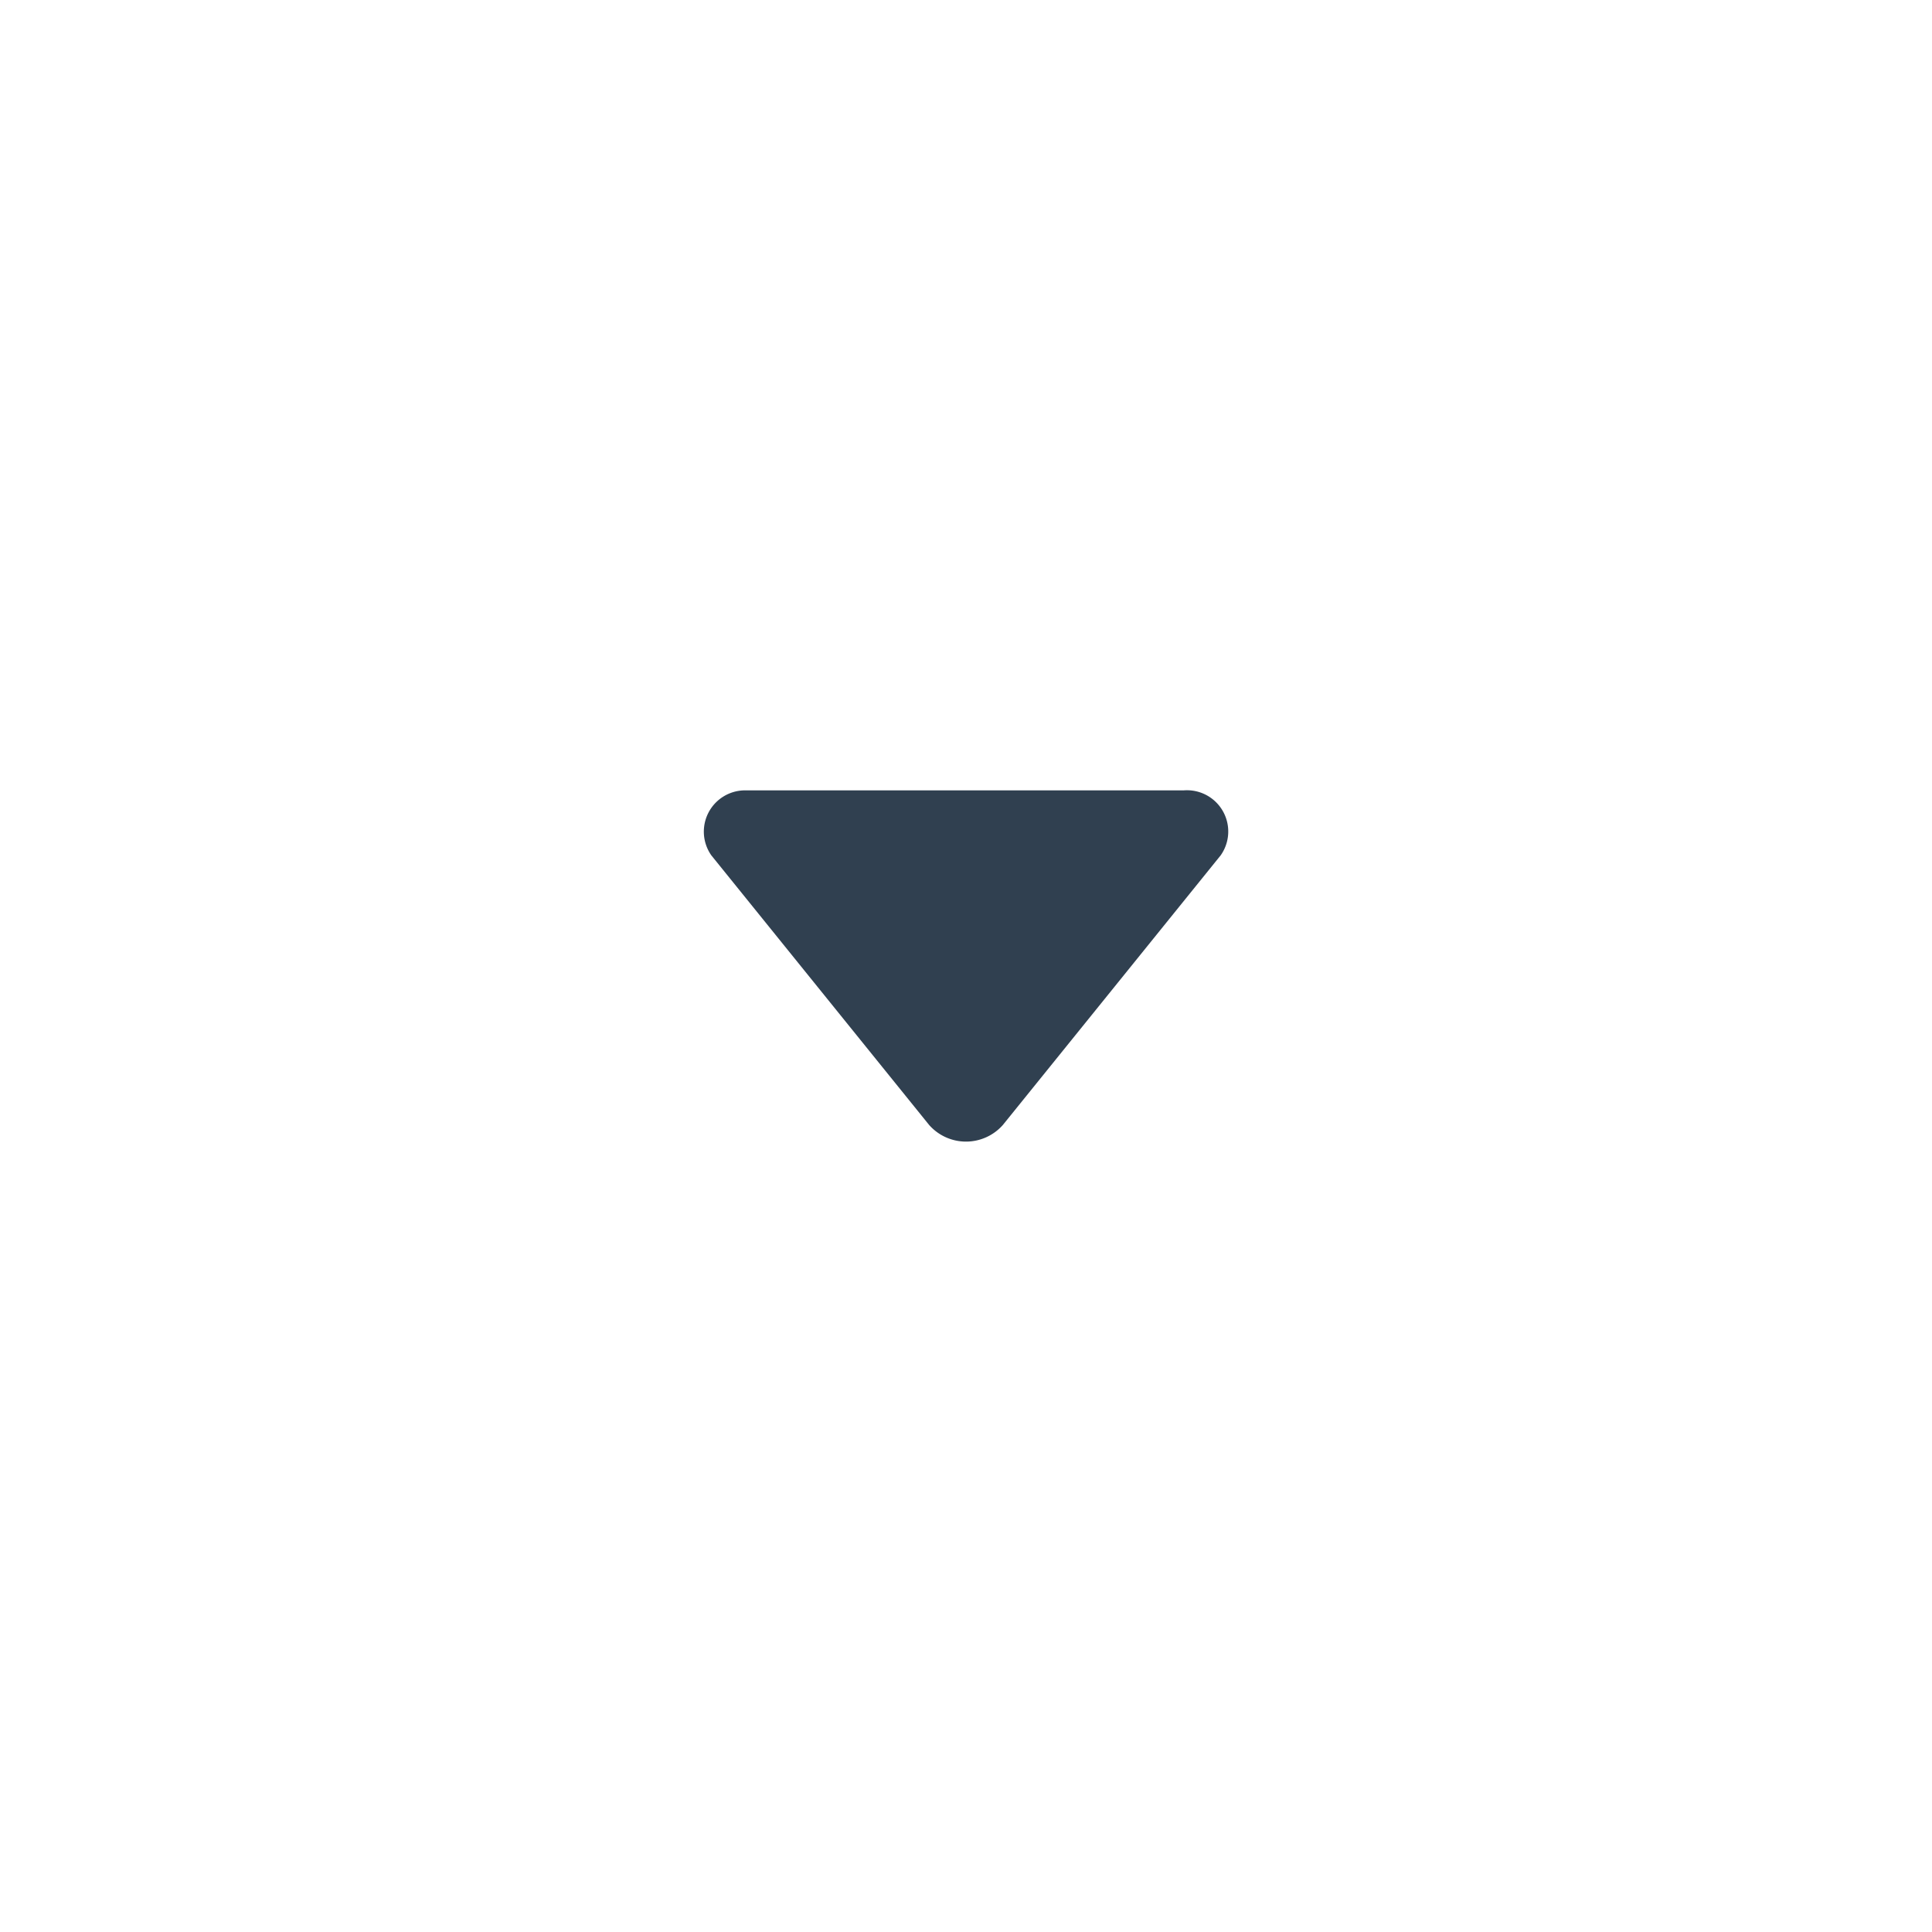 <svg id="Layer_1" data-name="Layer 1" xmlns="http://www.w3.org/2000/svg" viewBox="0 0 22 22"><defs><style>.cls-1{fill:#304050;}</style></defs><path class="cls-1" d="M8.1,9.74l2.48,3.07a.56.56,0,0,0,.84,0L13.9,9.74A.47.47,0,0,0,13.48,9h-5A.47.47,0,0,0,8.1,9.74Z"/></svg>